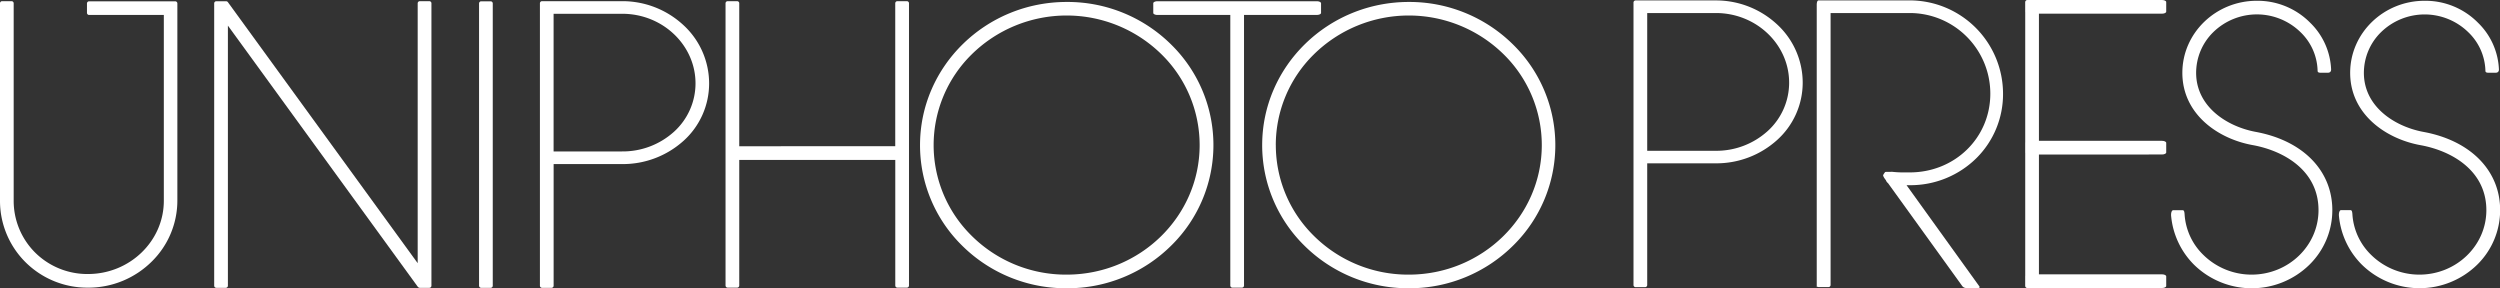 <svg xmlns="http://www.w3.org/2000/svg" viewBox="0 0 701.96 80.94"><rect x="0" y="0" width="701.96" height="80.94" fill="#333333" stroke="none"/><defs><style>.cls-1{fill:#fff;}</style></defs><title>logo-white</title><g id="レイヤー_2" data-name="レイヤー 2"><g id="レイヤー_1-2" data-name="レイヤー 1"><path class="cls-1" d="M138.36,1a.6.6,0,0,0-.57-.63h-2.71a.6.6,0,0,0-.57.63V80.19a.6.6,0,0,0,.57.63h2.71a.6.6,0,0,0,.57-.63Z"/><path class="cls-1" d="M369.75.35H348.82l-.09,0H346l-.09,0H325c-.65,0-1.18.25-1.18.57V3.63c0,.31.53.57,1.18.57h20.45V80.14a.6.6,0,0,0,.57.63h2.71a.6.6,0,0,0,.57-.63V4.19h20.45c.65,0,1.18-.25,1.18-.57V.92C370.92.61,370.39.35,369.75.35Z"/><path class="cls-1" d="M254.65.33h-2.71a.6.6,0,0,0-.57.63v40.1H207.57V1A.6.6,0,0,0,207,.33h-2.71a.6.6,0,0,0-.57.63V80.14a.6.6,0,0,0,.57.63H207a.6.6,0,0,0,.57-.63V44.9h43.81V80.14a.6.6,0,0,0,.57.63h2.71a.6.6,0,0,0,.57-.63V1A.6.6,0,0,0,254.65.33Z"/><path class="cls-1" d="M120.56.33h-2.71a.6.6,0,0,0-.57.63V73.9L64,.62a.64.64,0,0,0-.5-.27H60.71a.6.6,0,0,0-.57.63V80.19a.6.6,0,0,0,.57.63h2.71a.6.6,0,0,0,.57-.63v-73L117.3,80.51a.65.65,0,0,0,.3.23.51.51,0,0,0,.26.08h2.71a.6.6,0,0,0,.57-.63V1A.6.6,0,0,0,120.56.33Z"/><path class="cls-1" d="M49.8,56.29h0V1a.6.6,0,0,0-.57-.63H46.52l-.09,0H25.05a.6.6,0,0,0-.63.57V3.63a.6.6,0,0,0,.63.57H46V56.28a.6.6,0,0,0,0,.09c0,11.35-9.58,20.57-21.3,20.57A20.8,20.8,0,0,1,9.84,70.89a20.5,20.5,0,0,1-6-14.59V1A.6.6,0,0,0,3.27.33H.57A.6.6,0,0,0,0,1V56.28a.69.69,0,0,0,0,.07A24.3,24.3,0,0,0,7.14,73.6a24.6,24.6,0,0,0,17.54,7.17,25.25,25.25,0,0,0,18-7.4A24,24,0,0,0,49.8,56.29Z"/><path class="cls-1" d="M299.5,80.94A41.35,41.35,0,0,0,329,68.82a39.52,39.52,0,0,0,0-56.16A41.35,41.35,0,0,0,299.5.55c-22.7,0-41.17,18-41.17,40.2A39.49,39.49,0,0,0,270,68.82,41.35,41.35,0,0,0,299.5,80.94Zm-37.35-40.2a35.69,35.69,0,0,1,10.59-25.37,38,38,0,0,1,53.51,0,35.69,35.69,0,0,1,10.59,25.37c0,20.06-16.75,36.37-37.35,36.37a37.55,37.55,0,0,1-26.76-11A35.69,35.69,0,0,1,262.15,40.74Z"/><path class="cls-1" d="M395.57,80.94A41.35,41.35,0,0,0,425,68.82a39.52,39.52,0,0,0,0-56.16A41.35,41.35,0,0,0,395.57.55c-22.7,0-41.17,18-41.17,40.2a39.49,39.49,0,0,0,11.71,28.08A41.35,41.35,0,0,0,395.57,80.94Zm-37.35-40.2a35.69,35.69,0,0,1,10.59-25.37,38,38,0,0,1,53.51,0,35.69,35.69,0,0,1,10.59,25.37c0,20.06-16.75,36.37-37.35,36.37a37.55,37.55,0,0,1-26.76-11A35.69,35.69,0,0,1,358.23,40.74Z"/><path class="cls-1" d="M191.72,6.89A25.17,25.17,0,0,0,174.63.33H152.17a.6.6,0,0,0-.57.63V80.19a.6.6,0,0,0,.57.63h2.71a.6.6,0,0,0,.57-.63V46.07H174.7a25.44,25.44,0,0,0,17.24-6.54,21.67,21.67,0,0,0,7.17-16.1A22.26,22.26,0,0,0,191.72,6.89ZM189.24,37a21.47,21.47,0,0,1-14.59,5.52H155.44V3.87h19.19l.09,0c11.35,0,20.57,8.8,20.57,19.55A18.33,18.33,0,0,1,189.24,37Z"/><path class="cls-1" d="M613.4,60.2a17.38,17.38,0,0,0,5.25,11.36,19.32,19.32,0,0,0,13.55,5.55C642.58,77.11,651,69,651,59c0-11-9.52-16.61-18.43-18.25C622.72,39,612.77,32,612.77,20.45c0-11.16,9.37-20.23,20.89-20.23a20.76,20.76,0,0,1,15,6.16,19.38,19.38,0,0,1,5.88,13.12c0,.85-.62.94-1.06.93h-1.74c-1,0-1-.28-1-.74A15.54,15.54,0,0,0,646,9.08a17.54,17.54,0,0,0-24.6,0,16,16,0,0,0-4.76,11.37c0,9.33,8.38,15,16.68,16.57,13.3,2.44,21.56,10.87,21.56,22a21.45,21.45,0,0,1-6.37,15.25,23.15,23.15,0,0,1-32.52,0,22.27,22.27,0,0,1-6.37-13.6c-.09-.93.18-1.66.6-1.65s2.28,0,2.63,0S613.35,59.34,613.4,60.2Z"/><path class="cls-1" d="M660.52,60.2a17.38,17.38,0,0,0,5.25,11.36,19.31,19.31,0,0,0,13.55,5.55c10.37,0,18.81-8.12,18.81-18.09,0-11-9.52-16.61-18.43-18.25C669.84,39,659.89,32,659.89,20.45c0-11.16,9.37-20.23,20.89-20.23a20.76,20.76,0,0,1,15,6.16,19.38,19.38,0,0,1,5.88,13.12c0,.85-.62.94-1.06.93h-1.74c-1,0-1-.28-1-.74a15.54,15.54,0,0,0-4.76-10.6,17.54,17.54,0,0,0-24.6,0,16,16,0,0,0-4.76,11.37c0,9.33,8.38,15,16.68,16.57C693.69,39.45,702,47.89,702,59a21.45,21.45,0,0,1-6.37,15.25,23.15,23.15,0,0,1-32.52,0,22.26,22.26,0,0,1-6.37-13.6c-.08-.93.18-1.66.6-1.65s2.28,0,2.63,0S660.47,59.34,660.52,60.2Z"/><path class="cls-1" d="M607.06,80.87c.65,0,1.18-.25,1.18-.57V77.6c0-.31-.53-.57-1.18-.57H570c-.65,0-1.18.25-1.18.57v2.71c0,.31.53.57,1.18.57Z"/><path class="cls-1" d="M607.06,3.84c.65,0,1.18-.25,1.18-.57V.57c0-.31-.53-.57-1.18-.57H570c-.65,0-1.18.25-1.18.57V3.27c0,.31.53.57,1.18.57Z"/><path class="cls-1" d="M607.06,43.38c.65,0,1.18-.26,1.18-.57V40.11c0-.31-.53-.57-1.18-.57H570c-.65,0-1.18.26-1.18.57v2.71c0,.31.53.57,1.18.57Z"/><path class="cls-1" d="M572.5.64a.6.6,0,0,0-.57-.63h-2.71a.6.6,0,0,0-.57.63v79.6a.6.6,0,0,0,.57.63h2.71a.6.6,0,0,0,.57-.63Z"/><path class="cls-1" d="M498.79,6.68A25.18,25.18,0,0,0,481.7.12H459.23a.6.6,0,0,0-.57.63V80a.6.6,0,0,0,.57.63h2.71a.6.6,0,0,0,.57-.63V45.86h19.26A25.44,25.44,0,0,0,499,39.3a21.68,21.68,0,0,0,7.17-16.1A22.26,22.26,0,0,0,498.79,6.68Zm-2.48,30.14a21.47,21.47,0,0,1-14.59,5.52H462.51V3.66h19.28c11.35,0,20.57,8.8,20.57,19.55A18.32,18.32,0,0,1,496.31,36.82Z"/><path class="cls-1" d="M535.33,52h.93A26.35,26.35,0,0,0,555,44.35a25.3,25.3,0,0,0,7.42-18A26.22,26.22,0,0,0,536.25.11H510.68c-.31,0-.57.28-.57,1.33V80.68c0-.35.25-.07.57-.07h2.71A.6.6,0,0,0,514,80V3.66H536l.21,0a22.64,22.64,0,0,1,22.64,22.64c0,12.4-9.94,22.11-22.64,22.11H534.9a29.86,29.86,0,0,1-3.53-.16,1.76,1.76,0,0,0-.49,0l-.85,0c-.66,0-.71.06-.71.06-.22.27-.62.82-.57,1a3.22,3.22,0,0,0,.45.84l.34.47a1.79,1.79,0,0,0,.59.81L551,80.36a1.39,1.39,0,0,0,1,.51h3.48c.35,0,.46-.23.26-.51Z"/></g></g></svg>